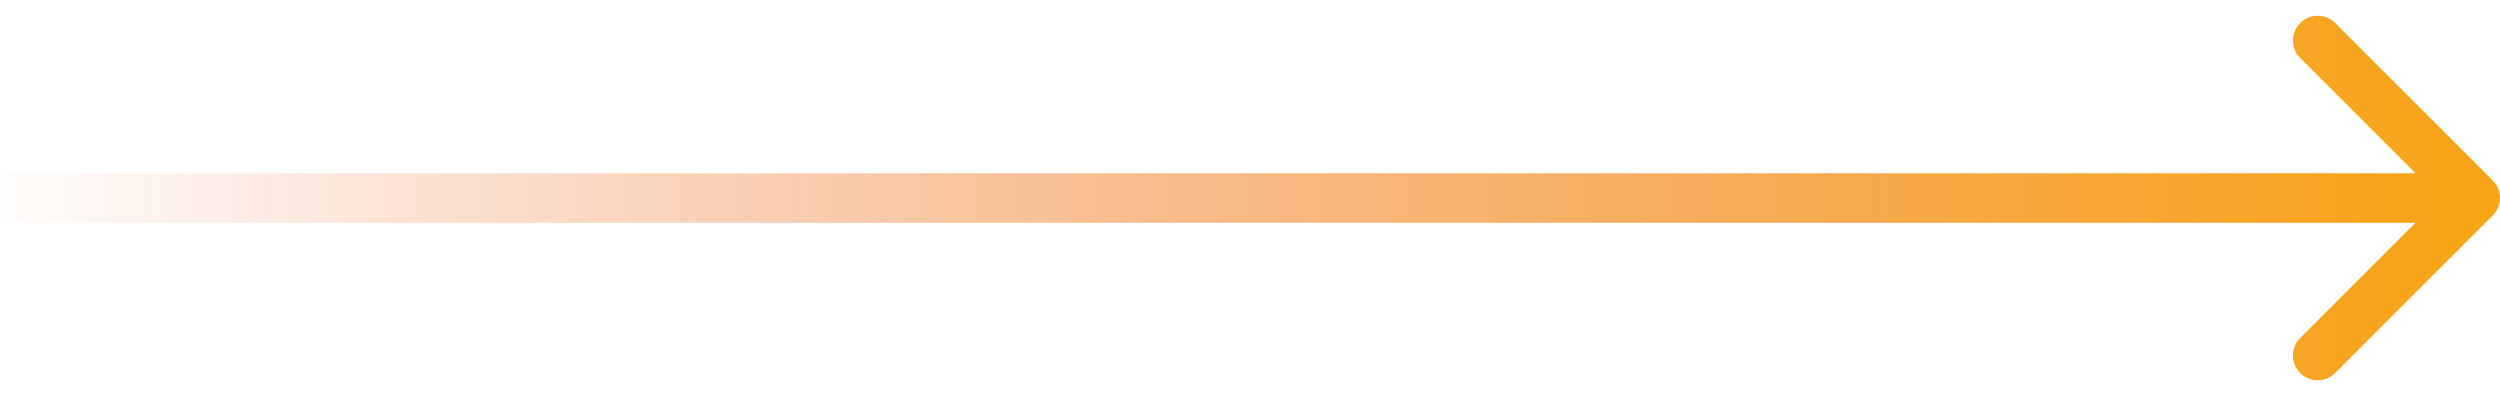 <?xml version="1.0" encoding="UTF-8"?> <svg xmlns="http://www.w3.org/2000/svg" width="101" height="16" viewBox="0 0 101 16" fill="none"> <path d="M100.707 8.707C101.098 8.317 101.098 7.683 100.707 7.293L94.343 0.929C93.953 0.538 93.32 0.538 92.929 0.929C92.538 1.319 92.538 1.953 92.929 2.343L98.586 8L92.929 13.657C92.538 14.047 92.538 14.681 92.929 15.071C93.32 15.462 93.953 15.462 94.343 15.071L100.707 8.707ZM0 9H100V7H0V9Z" fill="url(#paint0_linear_11_1273)"></path> <defs> <linearGradient id="paint0_linear_11_1273" x1="100" y1="8" x2="-1" y2="8" gradientUnits="userSpaceOnUse"> <stop stop-color="#F7A515"></stop> <stop offset="1" stop-color="#E84604" stop-opacity="0"></stop> </linearGradient> </defs> </svg> 